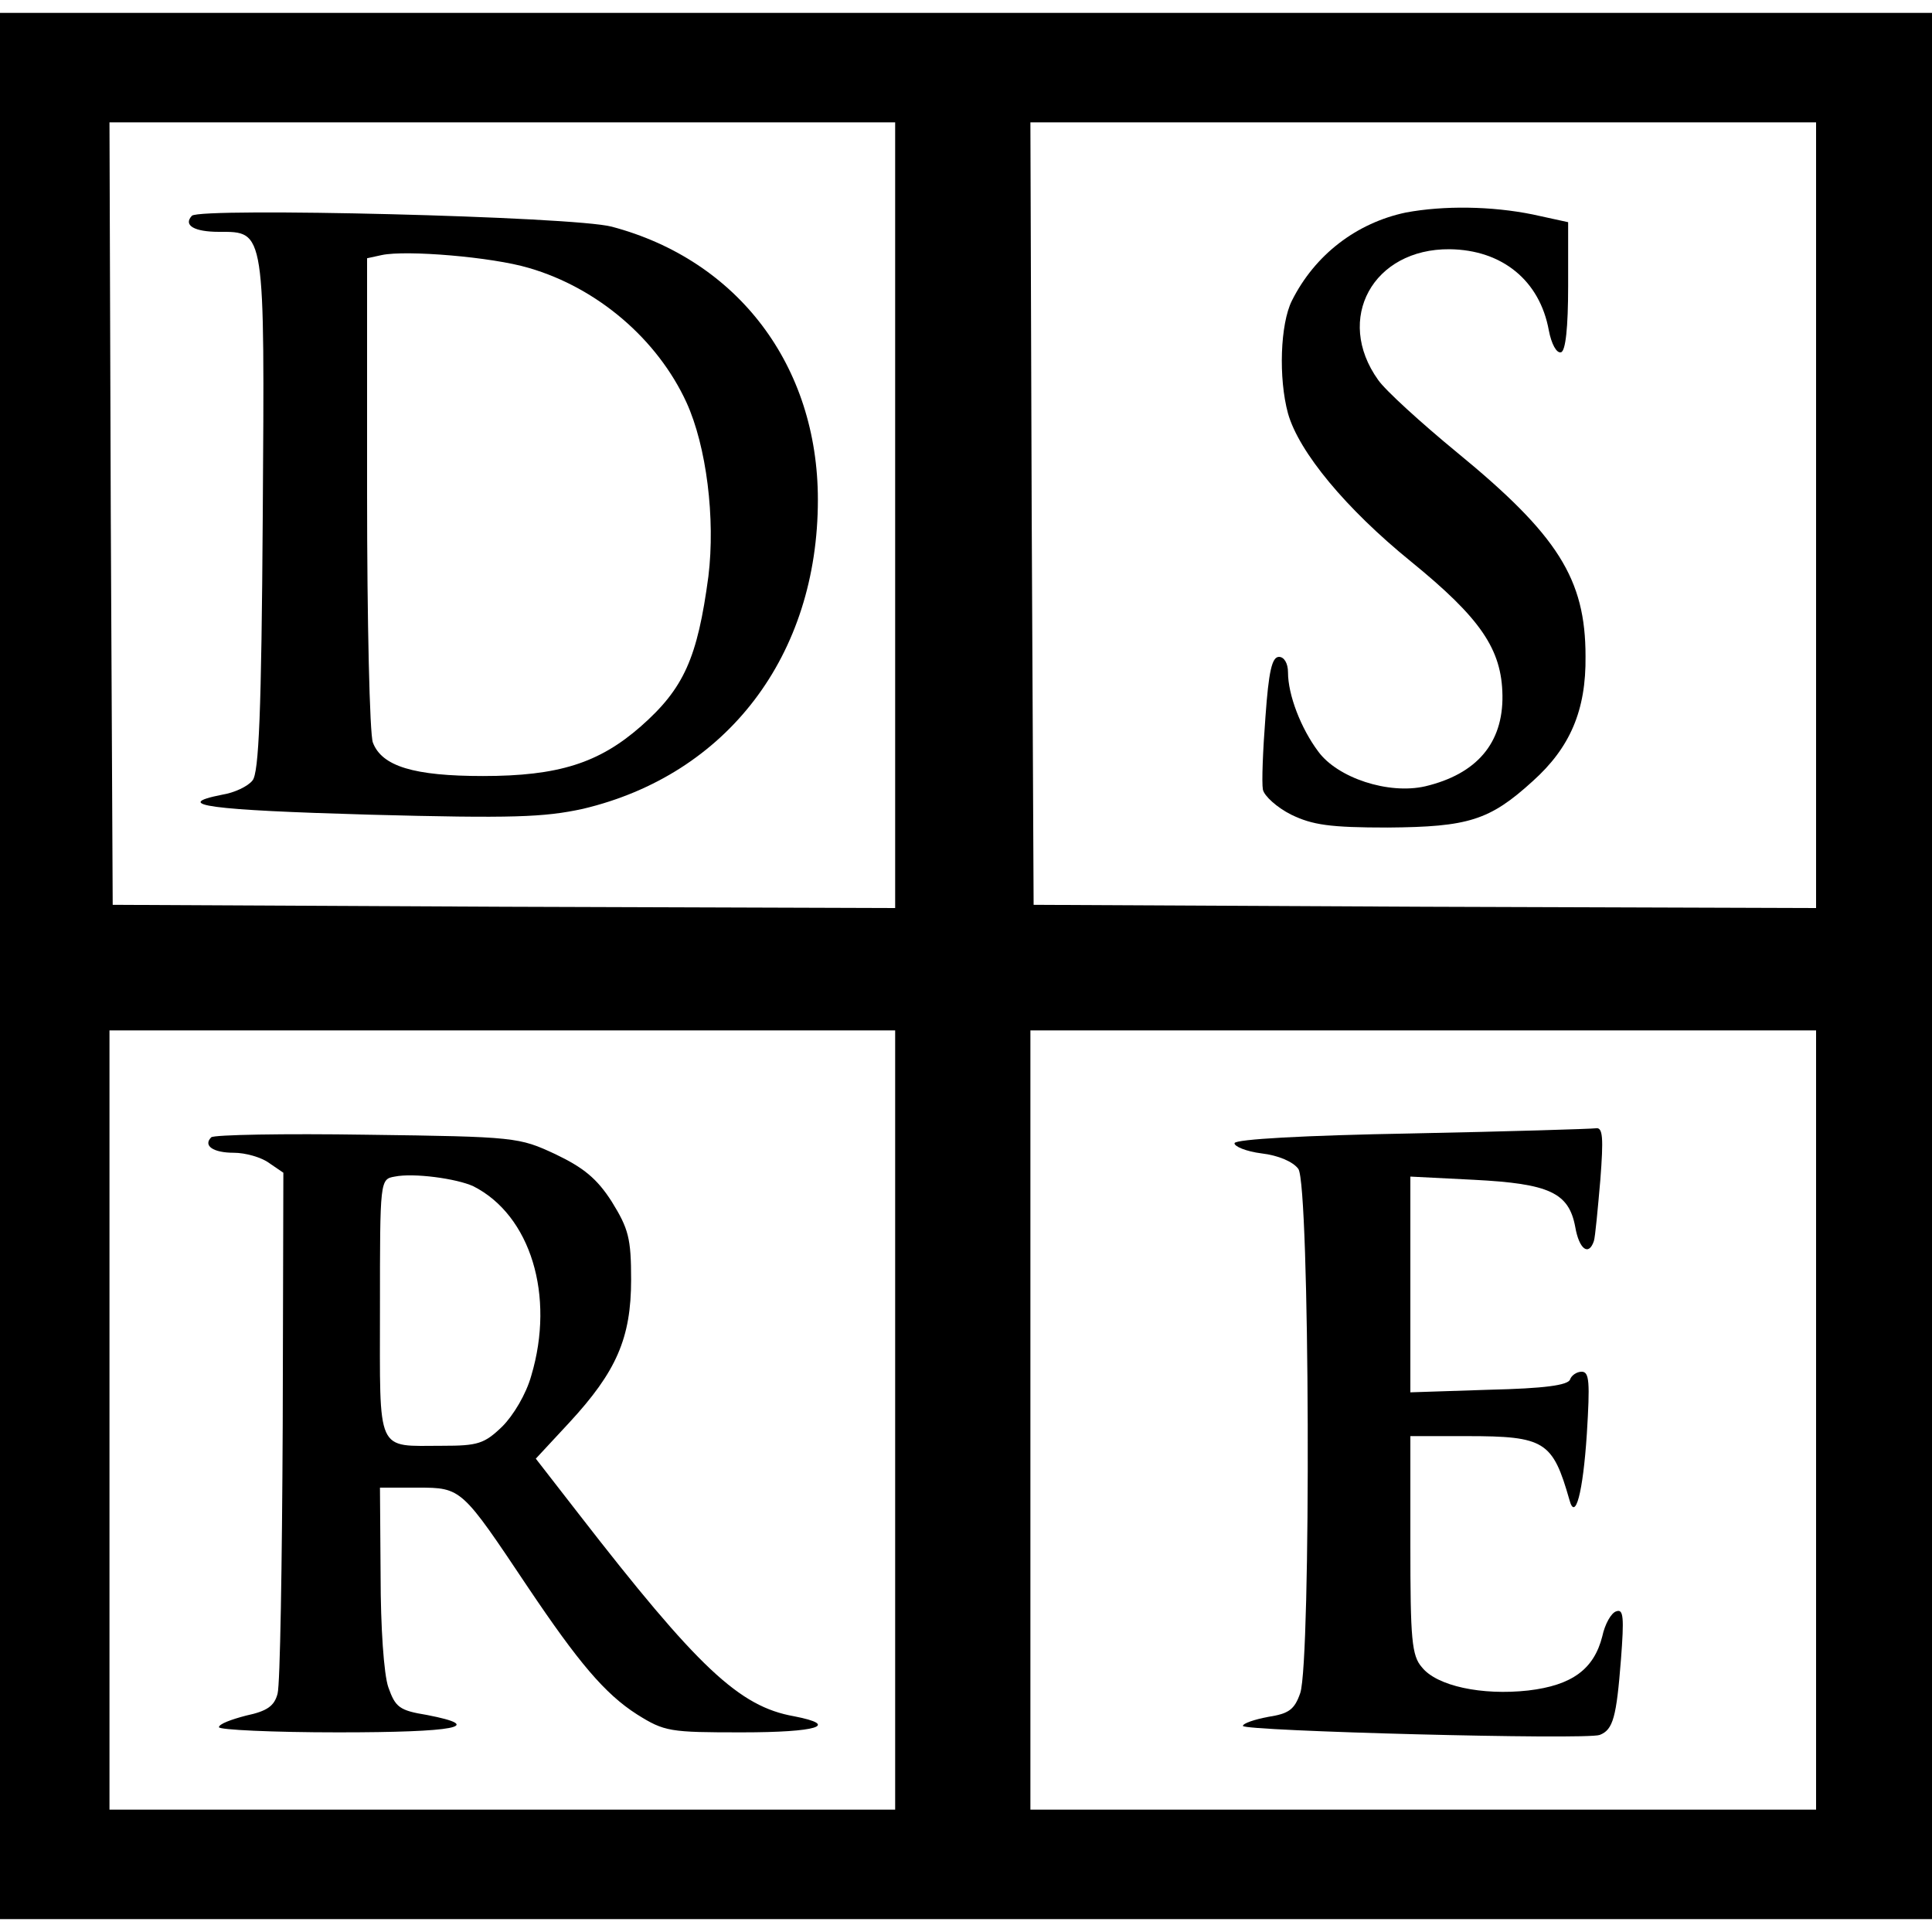 <?xml version="1.0" standalone="no"?>
<!DOCTYPE svg PUBLIC "-//W3C//DTD SVG 20010904//EN"
 "http://www.w3.org/TR/2001/REC-SVG-20010904/DTD/svg10.dtd">
<svg version="1.0" xmlns="http://www.w3.org/2000/svg"
 width="300pt" height="300pt" viewBox="0 0 300 300"
 preserveAspectRatio="xMidYMid meet">
<g transform="translate(0,300) scale(0.1,-0.1)"
fill="#000000" stroke="none">
<path d="M0 1500 l0 -1480 1500 0 1500 0 0 1480 0 1480 -1500 0 -1500 0 0
-1480z m1390 700 l0 -610 -607 2 -608 3 -3 608 -2 607 610 0 610 0 0 -610z
m1430 0 l0 -610 -607 2 -608 3 -3 608 -2 607 610 0 610 0 0 -610z m-1430
-1405 l0 -605 -610 0 -610 0 0 605 0 605 610 0 610 0 0 -605z m1430 0 l0 -605
-610 0 -610 0 0 605 0 605 610 0 610 0 0 -605z"/>
<path d="M298 2665 c-14 -15 4 -25 42 -25 72 0 71 6 68 -442 -2 -304 -6 -399
-16 -410 -7 -9 -28 -19 -47 -22 -81 -16 -19 -24 228 -31 224 -6 272 -4 332 9
224 53 365 238 365 480 0 208 -124 372 -320 424 -60 16 -638 30 -652 17z m523
-81 c107 -31 200 -111 245 -209 31 -68 45 -180 34 -270 -17 -127 -38 -174
-105 -233 -65 -57 -128 -77 -245 -77 -107 0 -157 15 -171 52 -5 13 -9 188 -9
388 l0 364 23 5 c38 8 171 -3 228 -20z"/>
<path d="M2183 2670 c-76 -16 -141 -65 -177 -137 -18 -36 -21 -120 -6 -175 17
-60 90 -148 191 -230 108 -88 141 -136 142 -208 1 -74 -40 -122 -120 -141 -57
-13 -136 13 -166 54 -27 36 -47 88 -47 123 0 14 -6 24 -14 24 -11 0 -16 -23
-21 -93 -4 -52 -6 -102 -4 -113 2 -10 22 -28 44 -39 33 -16 60 -20 150 -20
125 1 158 11 225 72 58 52 83 110 82 194 0 120 -43 188 -199 316 -56 46 -112
97 -123 113 -68 95 -8 204 111 203 82 -1 140 -49 154 -126 4 -21 12 -36 19
-34 7 2 11 38 11 103 l0 99 -55 12 c-64 13 -138 14 -197 3z"/>
<path d="M328 1234 c-13 -13 3 -24 35 -24 18 0 43 -7 55 -16 l22 -15 -1 -392
c-1 -216 -4 -403 -8 -417 -5 -19 -16 -27 -49 -34 -23 -6 -42 -13 -42 -18 0 -4
83 -8 185 -8 182 0 231 9 138 27 -43 7 -49 12 -60 43 -7 20 -12 94 -12 173
l-1 137 59 0 c68 0 68 -1 171 -155 78 -116 119 -165 169 -197 43 -27 51 -28
163 -28 117 0 153 11 81 25 -85 15 -149 75 -335 315 l-66 85 52 56 c73 79 96
131 96 222 0 64 -4 79 -30 121 -23 36 -44 53 -88 74 -56 26 -61 27 -292 30
-129 2 -238 0 -242 -4z m407 -76 c89 -45 127 -170 90 -294 -8 -29 -28 -62 -45
-79 -28 -27 -38 -30 -93 -30 -104 0 -97 -15 -97 214 0 199 0 200 23 204 29 6
96 -3 122 -15z"/>
<path d="M2192 1240 c-168 -3 -273 -9 -275 -15 -1 -5 18 -13 42 -16 26 -3 49
-13 57 -24 18 -24 20 -764 3 -814 -9 -26 -18 -32 -50 -37 -21 -4 -39 -10 -39
-14 0 -8 533 -22 554 -14 21 8 26 28 33 117 5 65 4 79 -7 75 -8 -2 -18 -20
-22 -39 -13 -51 -47 -76 -115 -84 -72 -8 -142 7 -165 36 -16 18 -18 44 -18
190 l0 169 88 0 c121 0 133 -8 159 -99 9 -34 21 11 27 102 5 81 4 97 -8 97 -8
0 -16 -6 -18 -12 -3 -9 -40 -14 -126 -16 l-122 -4 0 167 0 168 99 -5 c117 -6
147 -20 157 -73 6 -35 21 -46 29 -22 2 6 6 49 10 95 5 65 4 82 -7 80 -7 -1
-136 -5 -286 -8z"/>
</g>
</svg>
